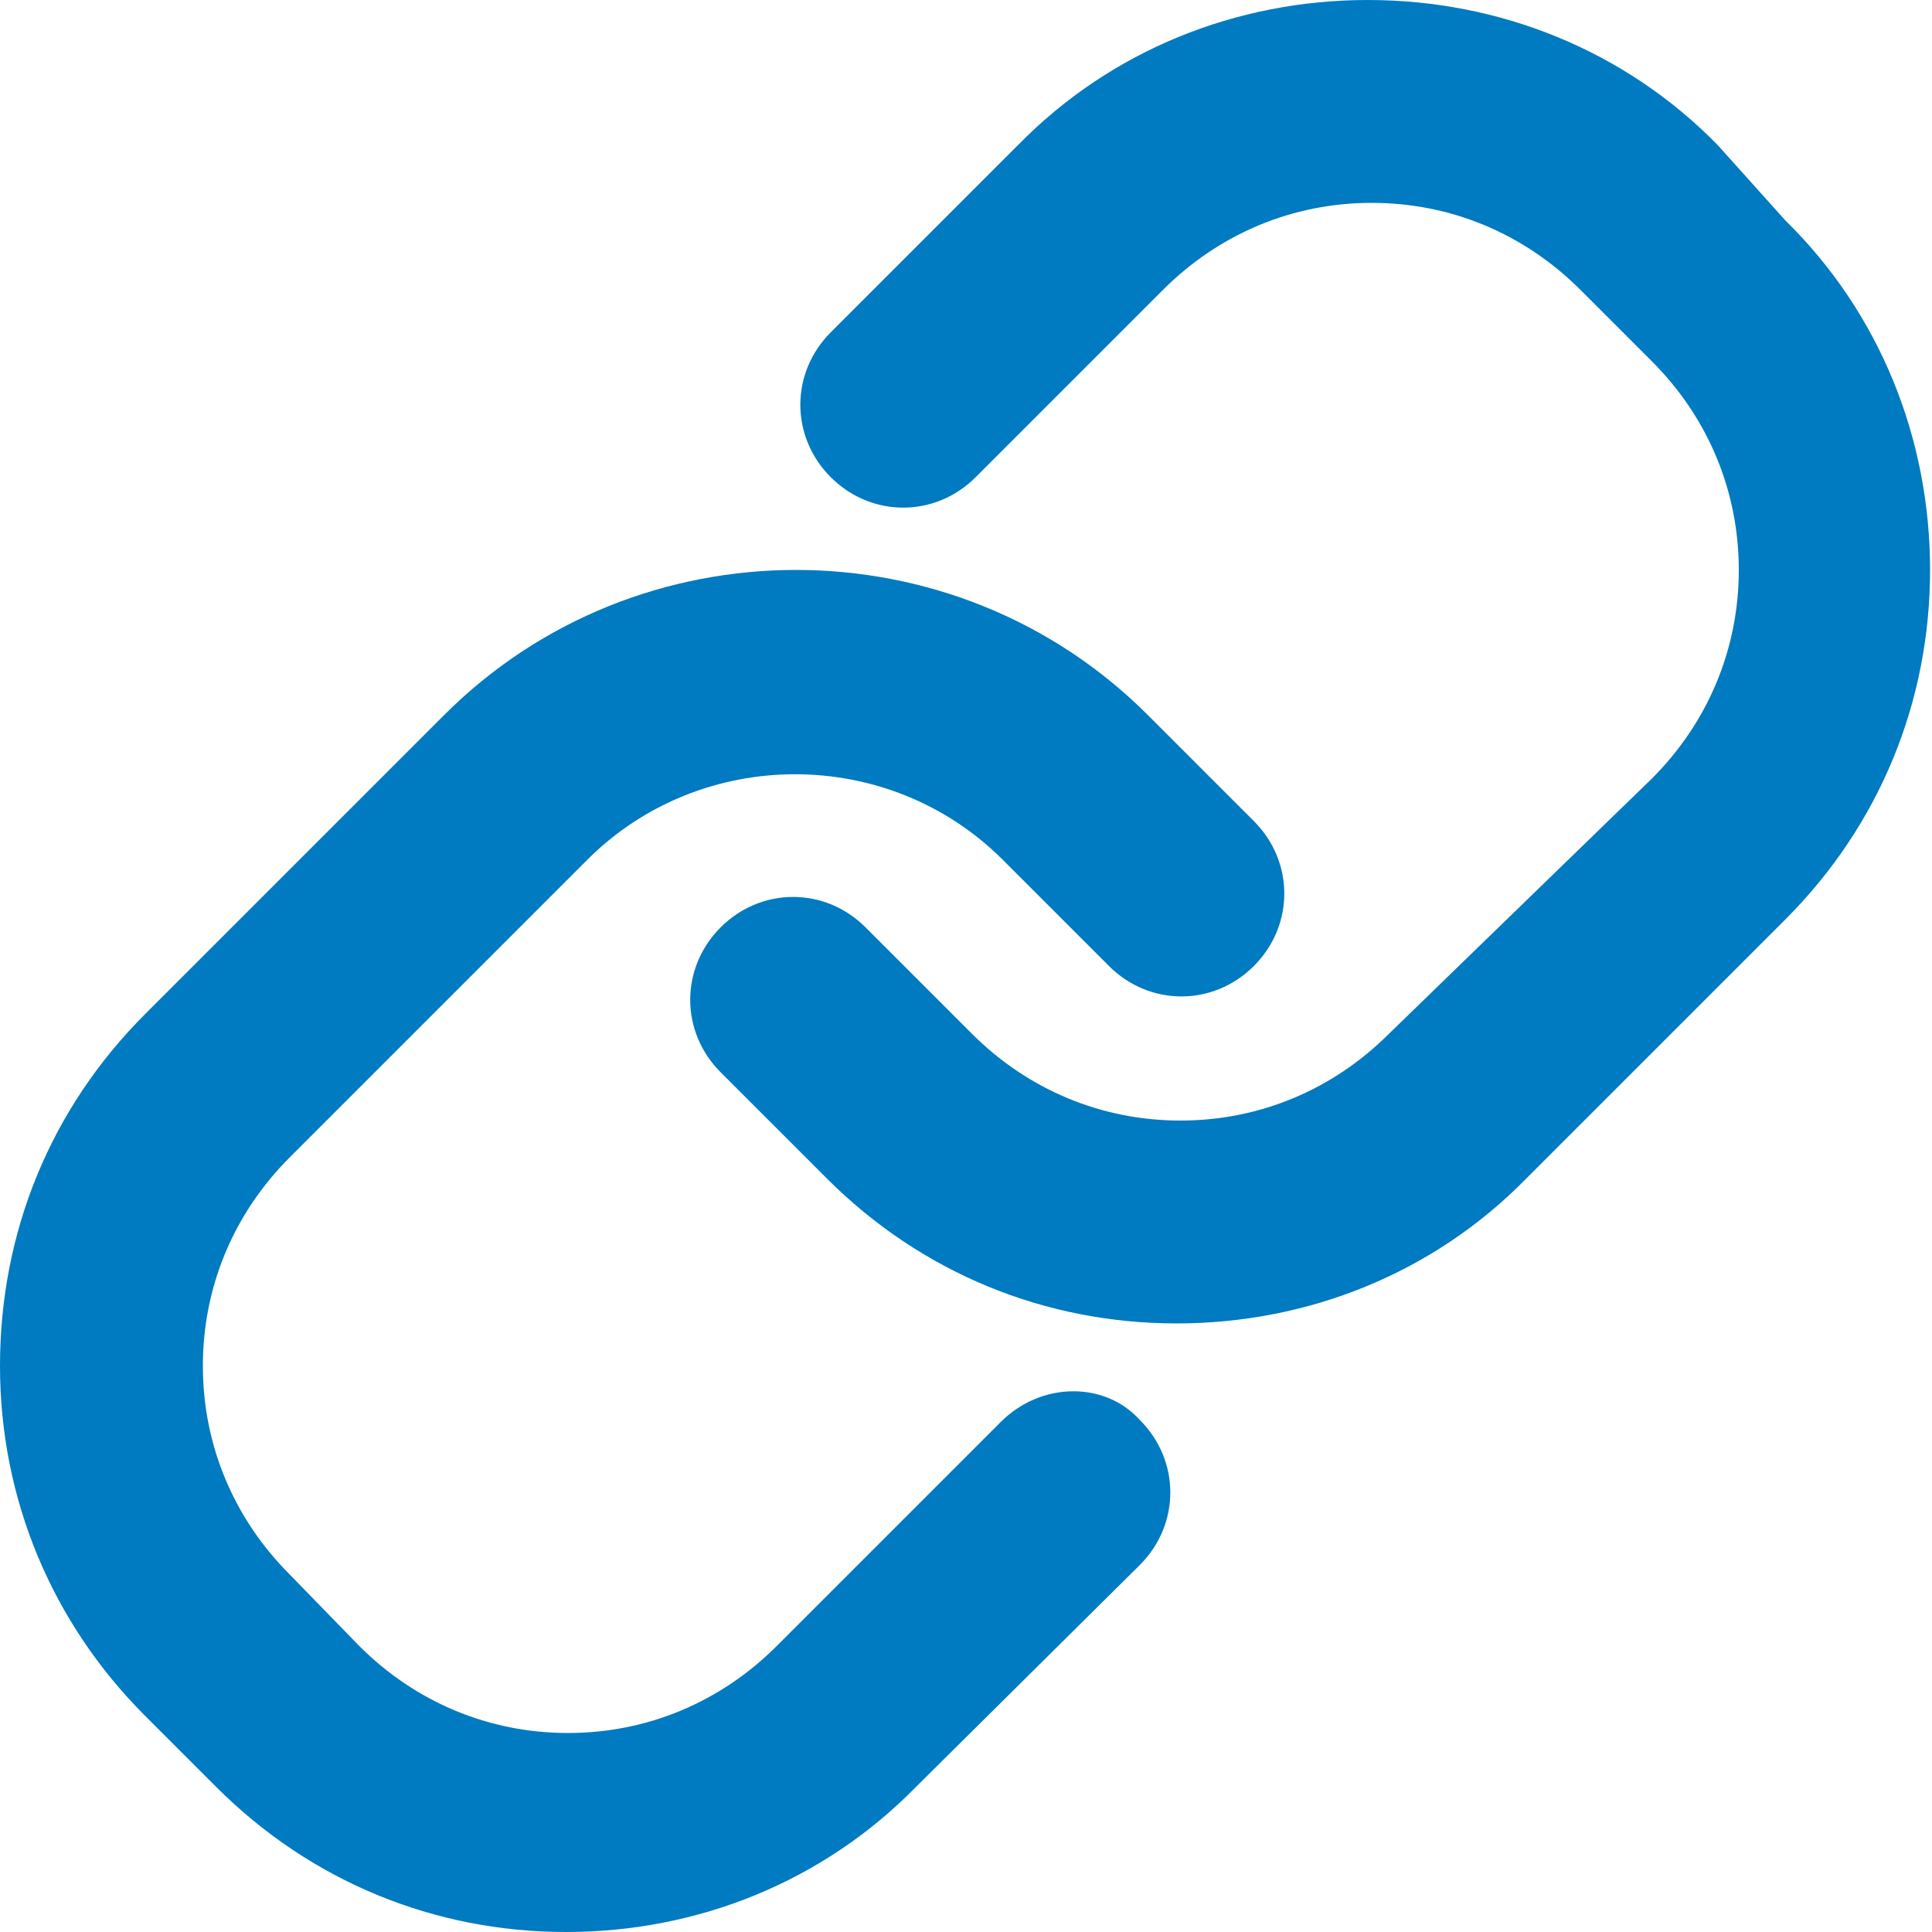 <?xml version="1.0" encoding="utf-8"?>
<!-- Generator: Adobe Illustrator 23.0.2, SVG Export Plug-In . SVG Version: 6.00 Build 0)  -->
<svg version="1.1" id="Ebene_1" xmlns="http://www.w3.org/2000/svg" xmlns:xlink="http://www.w3.org/1999/xlink" x="0px" y="0px"
	 width="100px" height="100px" viewBox="0 0 100 100" style="enable-background:new 0 0 100 100;" xml:space="preserve">
<style type="text/css">
	.st0{fill:#007AC0;}
</style>
<g>
	<g>
		<path class="st0" d="M51.8,73.6L40.2,85.2c-2.9,2.9-6.7,4.5-10.8,4.5s-7.9-1.6-10.8-4.5L15,81.5c-2.9-2.9-4.5-6.7-4.5-10.8
			c0-4.1,1.6-7.9,4.5-10.8l15.4-15.4c5.9-5.9,15.6-5.9,21.5,0l5.5,5.5c2.1,2.1,5.4,2.1,7.5,0s2.1-5.4,0-7.5l-5.5-5.5
			c-10-10-26.4-10-36.4,0L7.5,52.5c-4.9,4.9-7.5,11.3-7.5,18.2S2.7,84,7.5,88.8l3.7,3.7c4.9,4.9,11.3,7.5,18.1,7.5
			s13.3-2.6,18.1-7.5L59,81c2.1-2.1,2.1-5.4,0-7.5C57.2,71.5,53.9,71.5,51.8,73.6z"/>
		<path class="st0" d="M88.9,7.5C84.1,2.6,77.6,0,70.8,0S57.5,2.6,52.7,7.5L43,17.2c-2.1,2.1-2.1,5.4,0,7.5c2.1,2.1,5.4,2.1,7.5,0
			l9.7-9.7c2.9-2.9,6.7-4.5,10.8-4.5s7.9,1.6,10.8,4.5l3.7,3.7c2.9,2.9,4.5,6.7,4.5,10.8s-1.6,7.9-4.5,10.8L71.9,53.5
			C69,56.4,65.2,58,61.1,58s-7.9-1.6-10.8-4.5L44.8,48c-2.1-2.1-5.4-2.1-7.5,0s-2.1,5.4,0,7.5l5.5,5.5c4.9,4.9,11.3,7.5,18.1,7.5
			s13.3-2.6,18.1-7.5l13.4-13.4c4.9-4.9,7.5-11.3,7.5-18.1s-2.6-13.3-7.5-18.1L88.9,7.5z"/>
	</g>
</g>
</svg>
